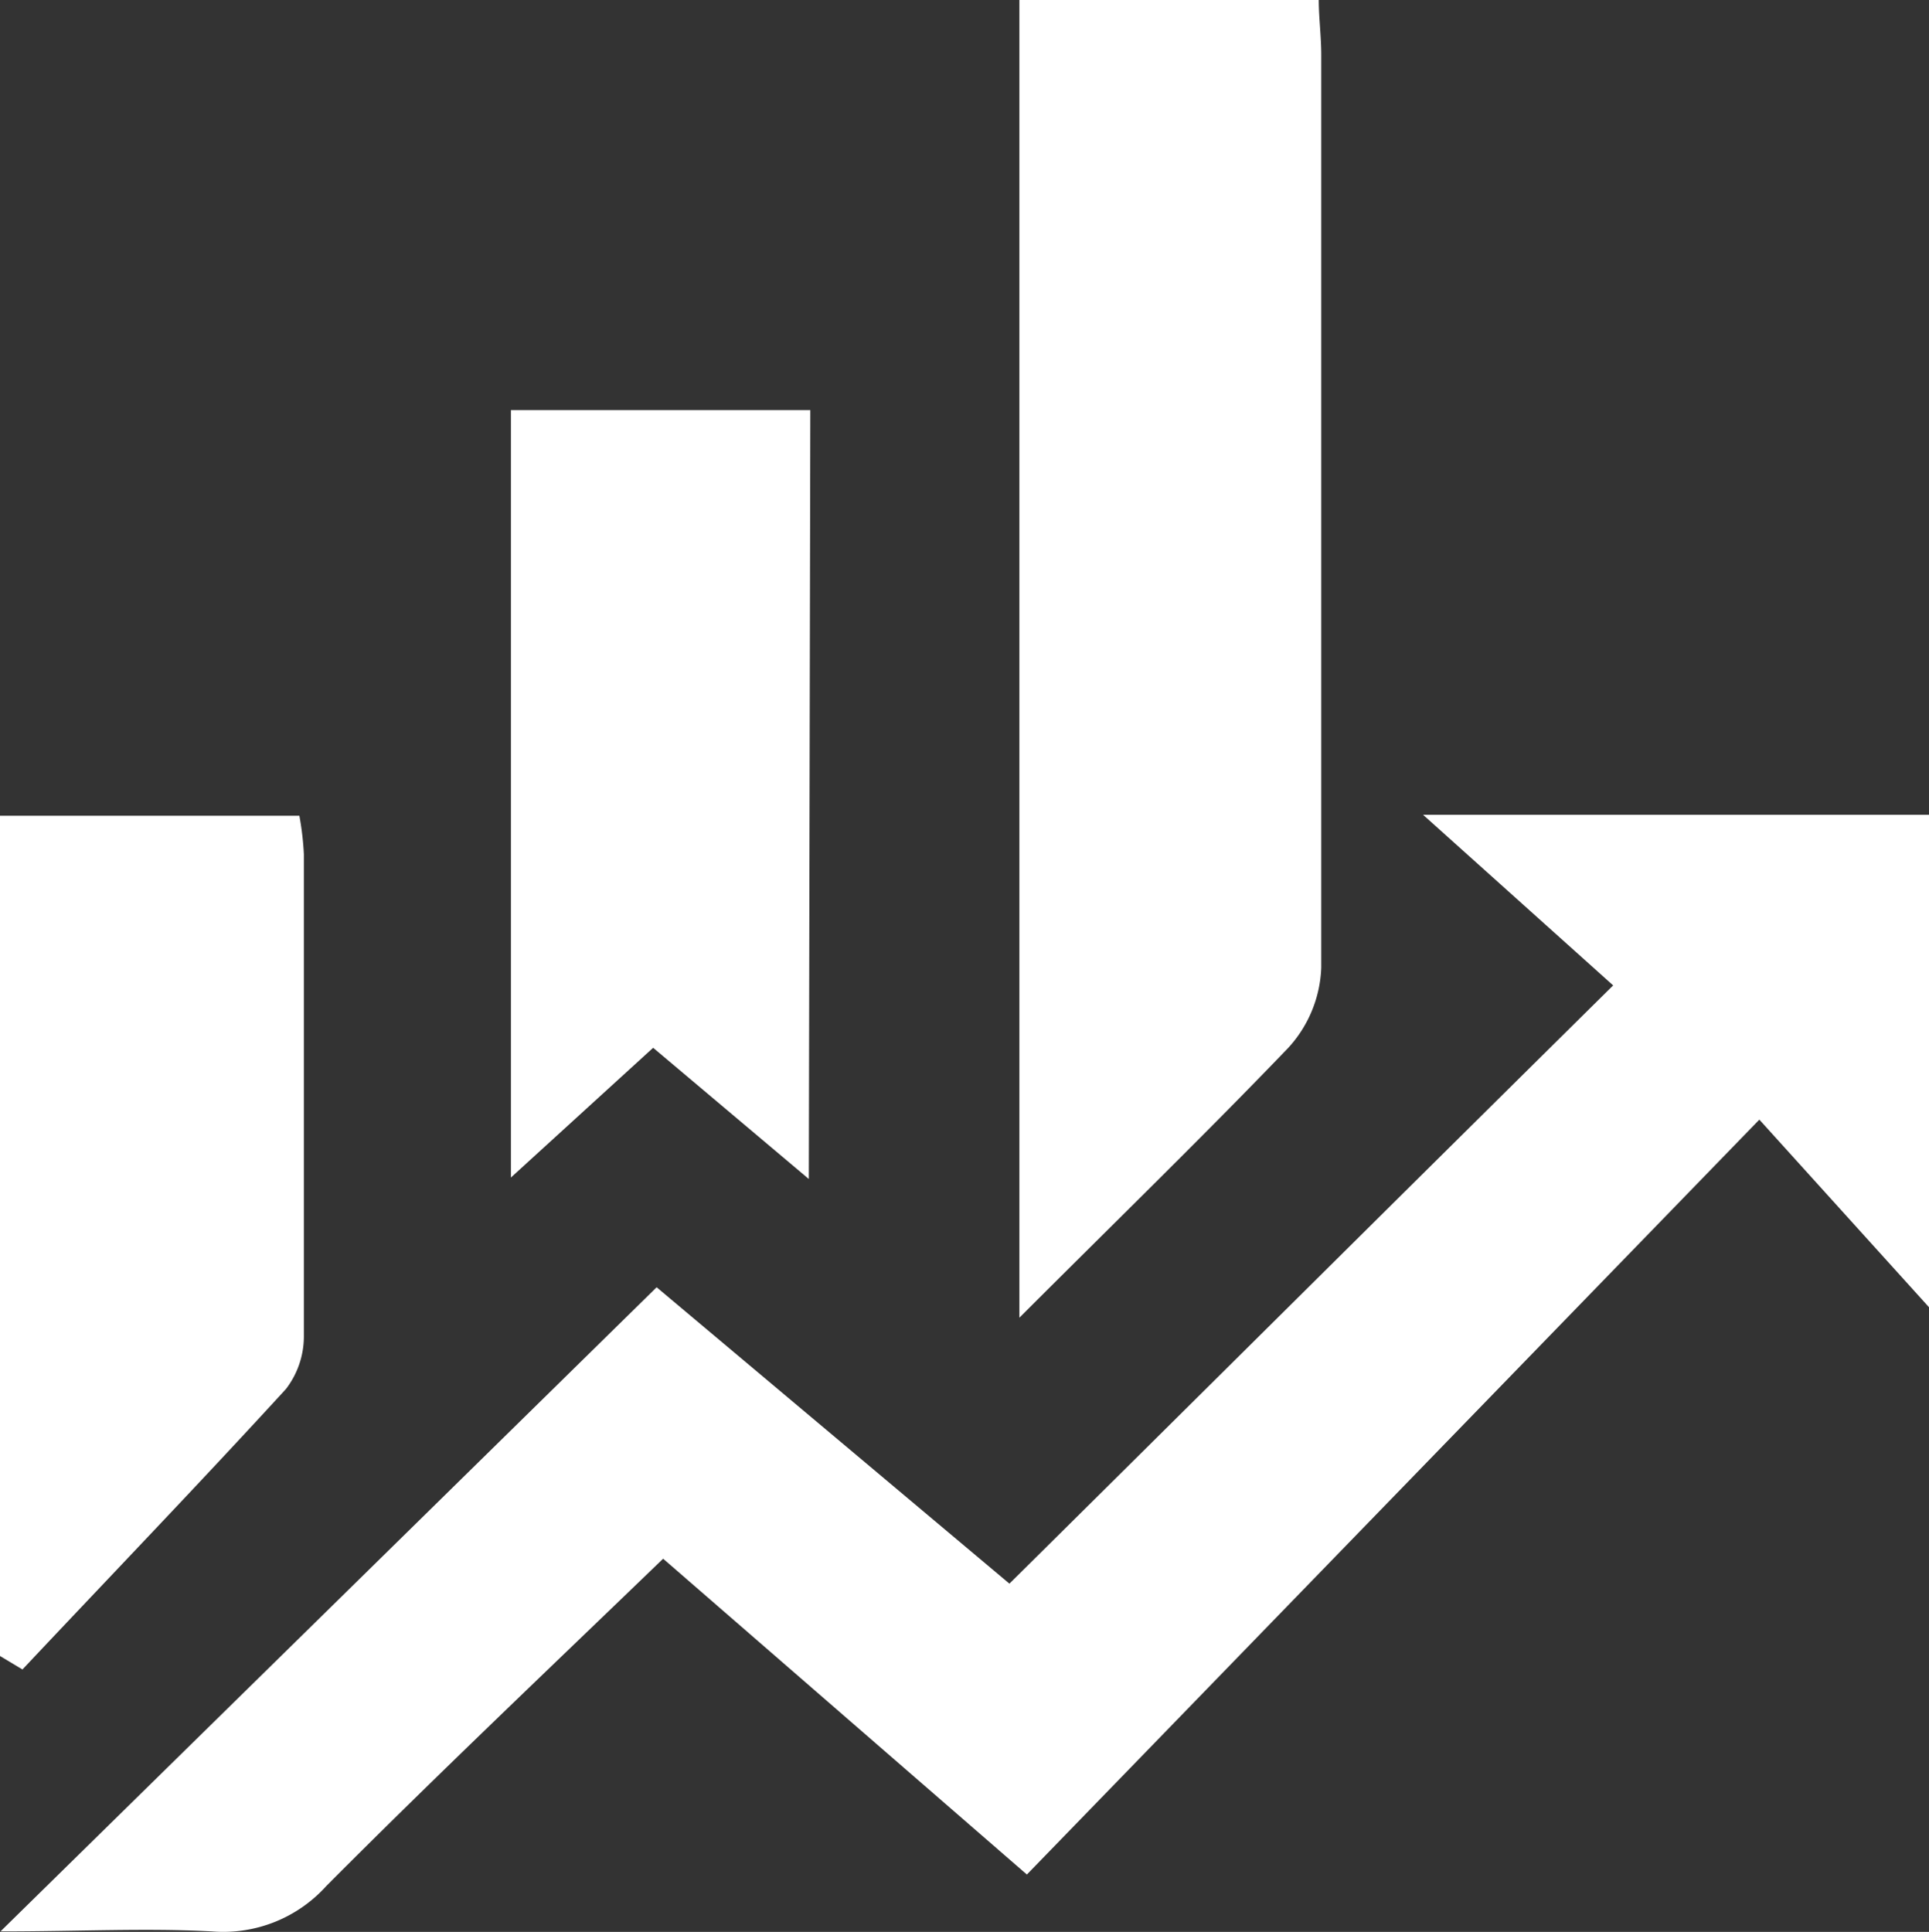 <svg xmlns="http://www.w3.org/2000/svg" viewBox="0 0 38.66 38.72"><rect x="0" y="0" width="38.66" height="38.72" fill="#333333" stroke="none"/><defs><style>.cls-1{fill:#fff;}</style></defs><g id="Capa_2" data-name="Capa 2"><g id="Layer_1" data-name="Layer 1"><path class="cls-1" d="M32.33,19.75l-3.81-3.42H38.66V26.2l-3.4-3.76L20.58,37.57l-7.29-6.33C11,33.45,8.74,35.59,6.54,37.8a2.78,2.78,0,0,1-2.29.91c-1.32-.07-2.65,0-4.24,0L13.16,25.8l7.07,5.94C24.2,27.81,28.13,23.9,32.33,19.75Z"/><path class="cls-1" d="M20.43,26.41V0h6c0,.35.05.73.05,1.11,0,6.1,0,12.19,0,18.28A2.51,2.51,0,0,1,25.82,21C24.13,22.76,22.36,24.48,20.43,26.41Z"/><path class="cls-1" d="M0,33.19V16.35H6a5.82,5.82,0,0,1,.09.77c0,3.22,0,6.45,0,9.67a1.73,1.73,0,0,1-.36,1.05c-1.74,1.9-3.52,3.75-5.28,5.62Z"/><path class="cls-1" d="M16.21,23.63,13.09,21l-2.85,2.6V8.22h6Z"/></g></g></svg>